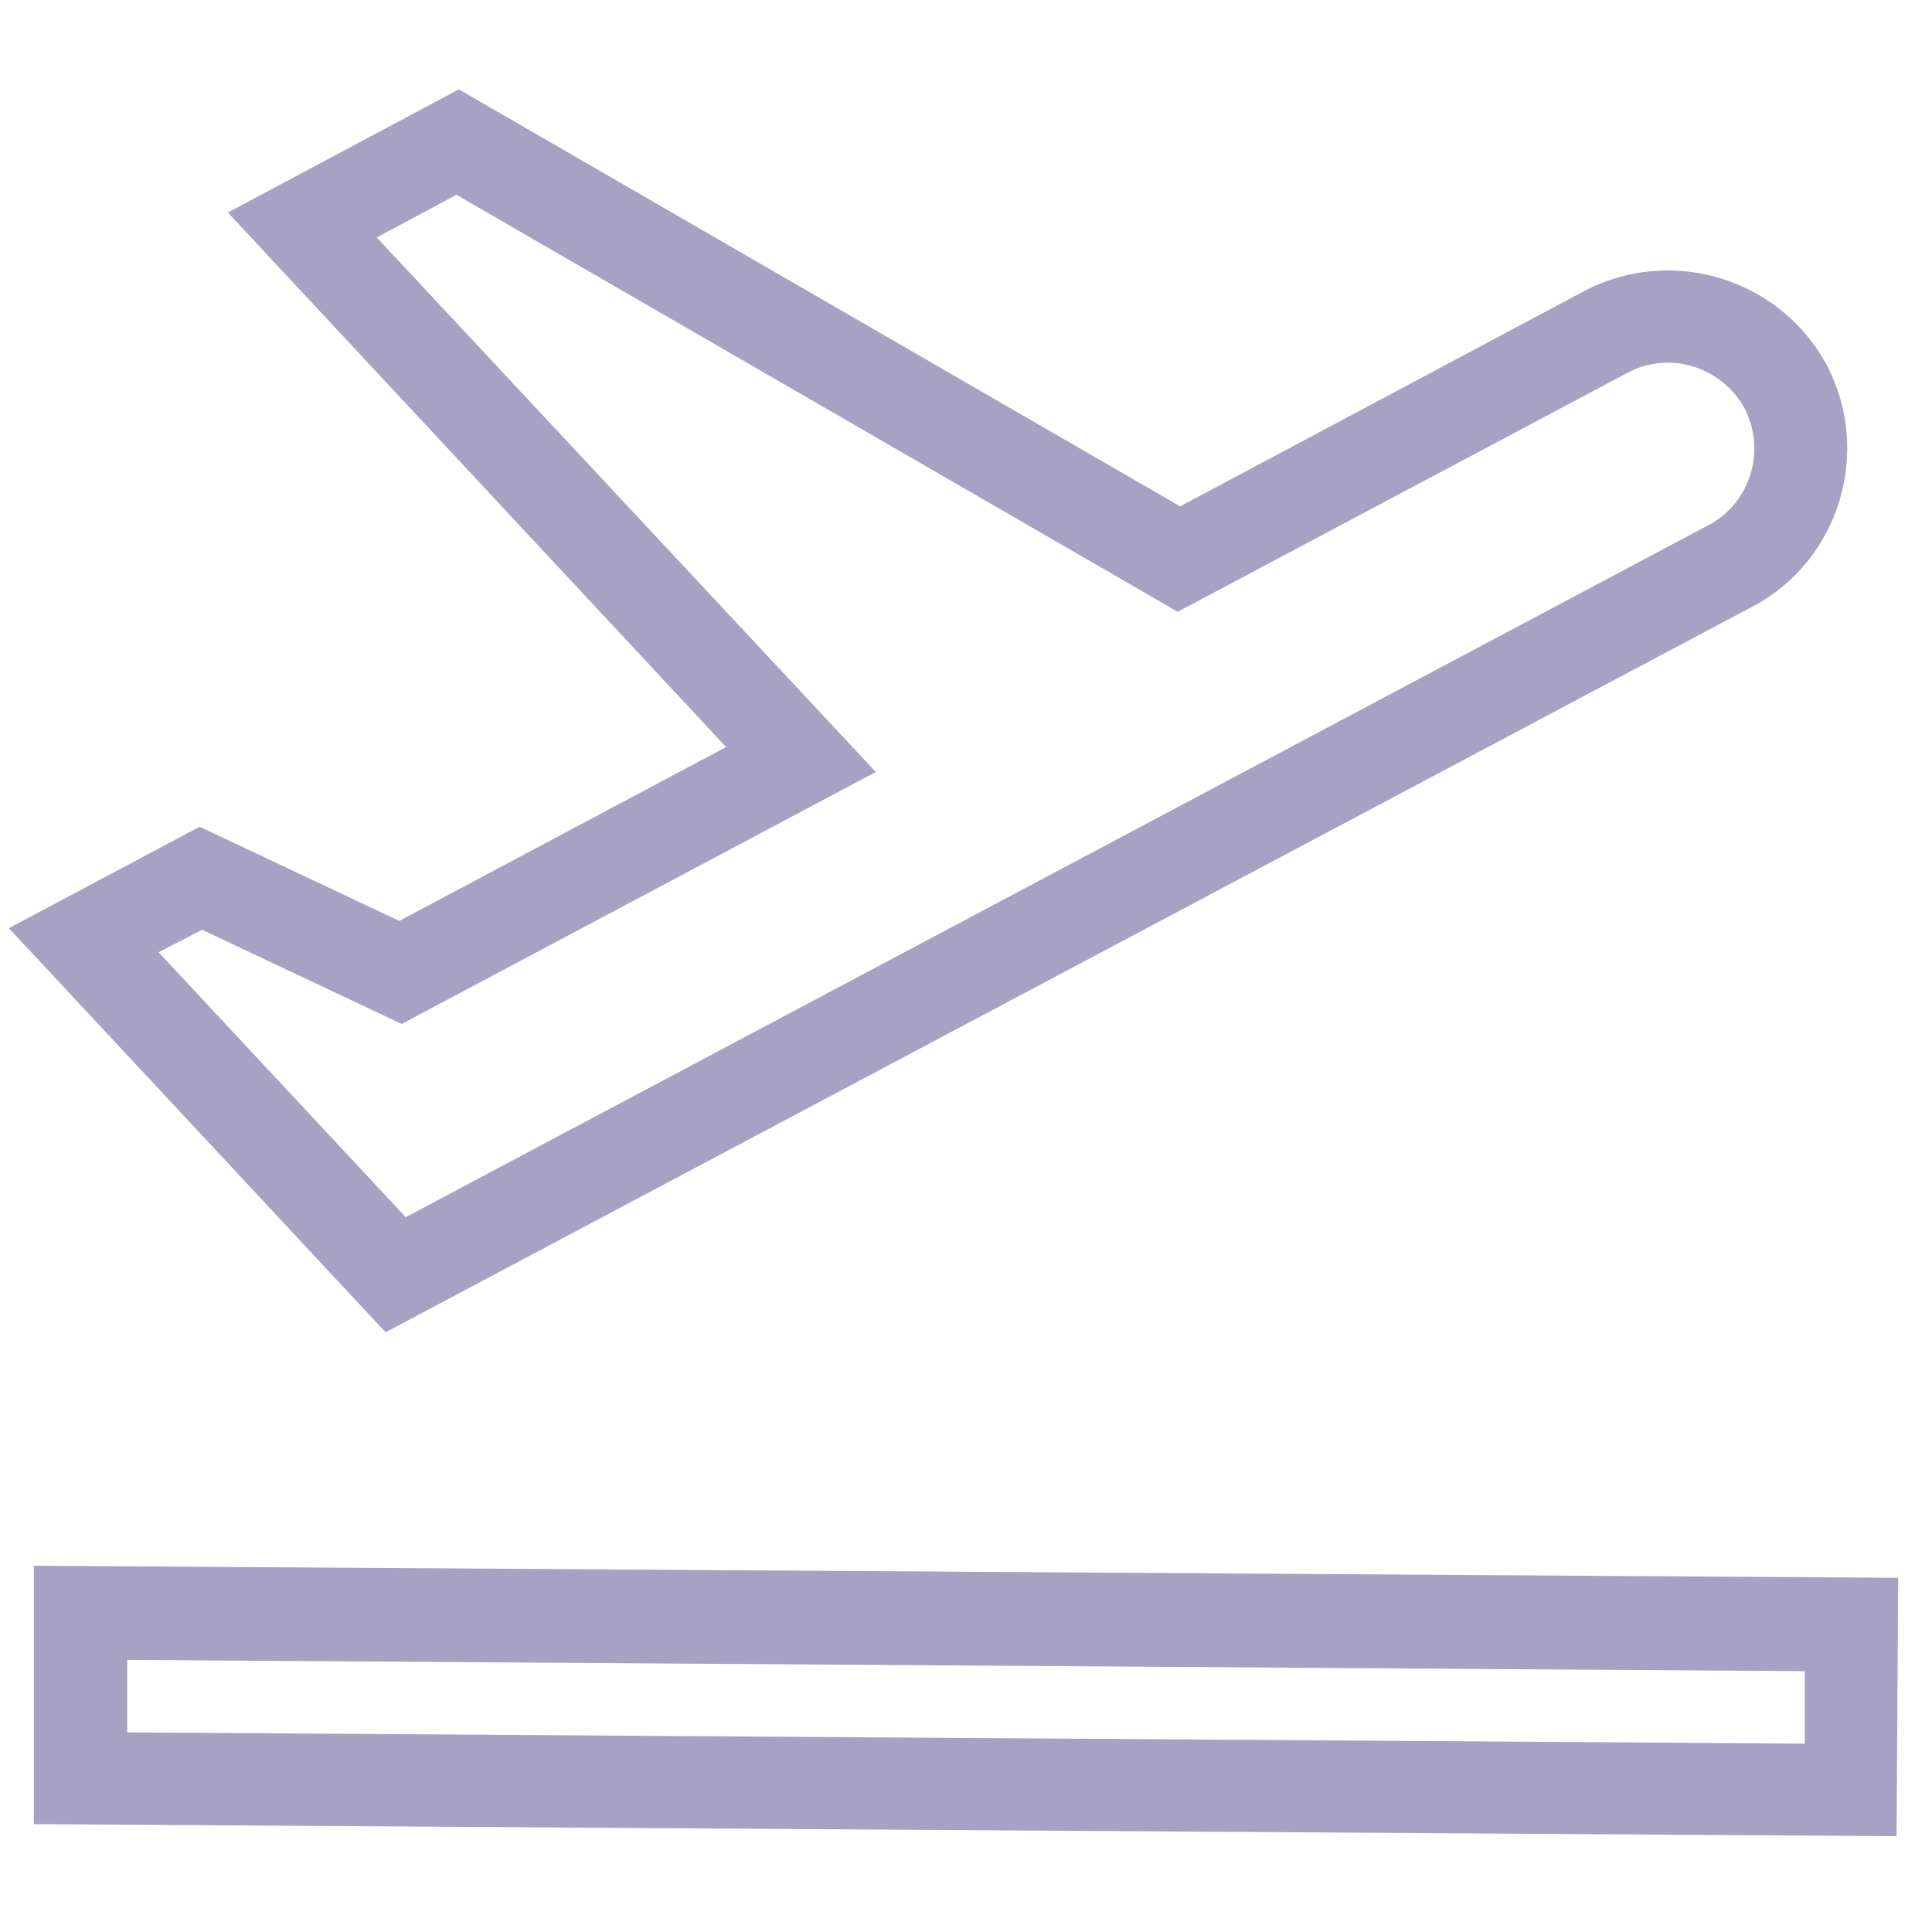 <?xml version="1.0" encoding="UTF-8"?> <svg xmlns="http://www.w3.org/2000/svg" id="Layer_1" width="24" height="24" viewBox="0 0 24 24"><g id="flight_land"><g id="Vector"><path d="M23.56,22.81l-23.14-.15v-3.21s23.16.15,23.16.15l-.02,3.21ZM1.58,21.52l20.84.14v-.9s-20.84-.14-20.84-.14v.9ZM4.79,16.55L.11,11.53l2.37-1.26,2.48,1.17,4.06-2.16L2.83,2.64l2.87-1.53,8.96,5.18,5.03-2.68c1.08-.56,2.42-.15,3,.92.57,1.08.16,2.43-.91,3h0S4.79,16.55,4.79,16.55ZM1.98,11.84l3.06,3.28L21.23,6.52c.52-.28.71-.93.44-1.45-.28-.51-.93-.72-1.45-.44l-5.59,2.97L5.67,2.42l-.99.53,6.2,6.64-5.89,3.13-2.48-1.17-.54.28Z" style="fill:#a7a2c3; stroke-width:0px;"></path></g></g></svg> 